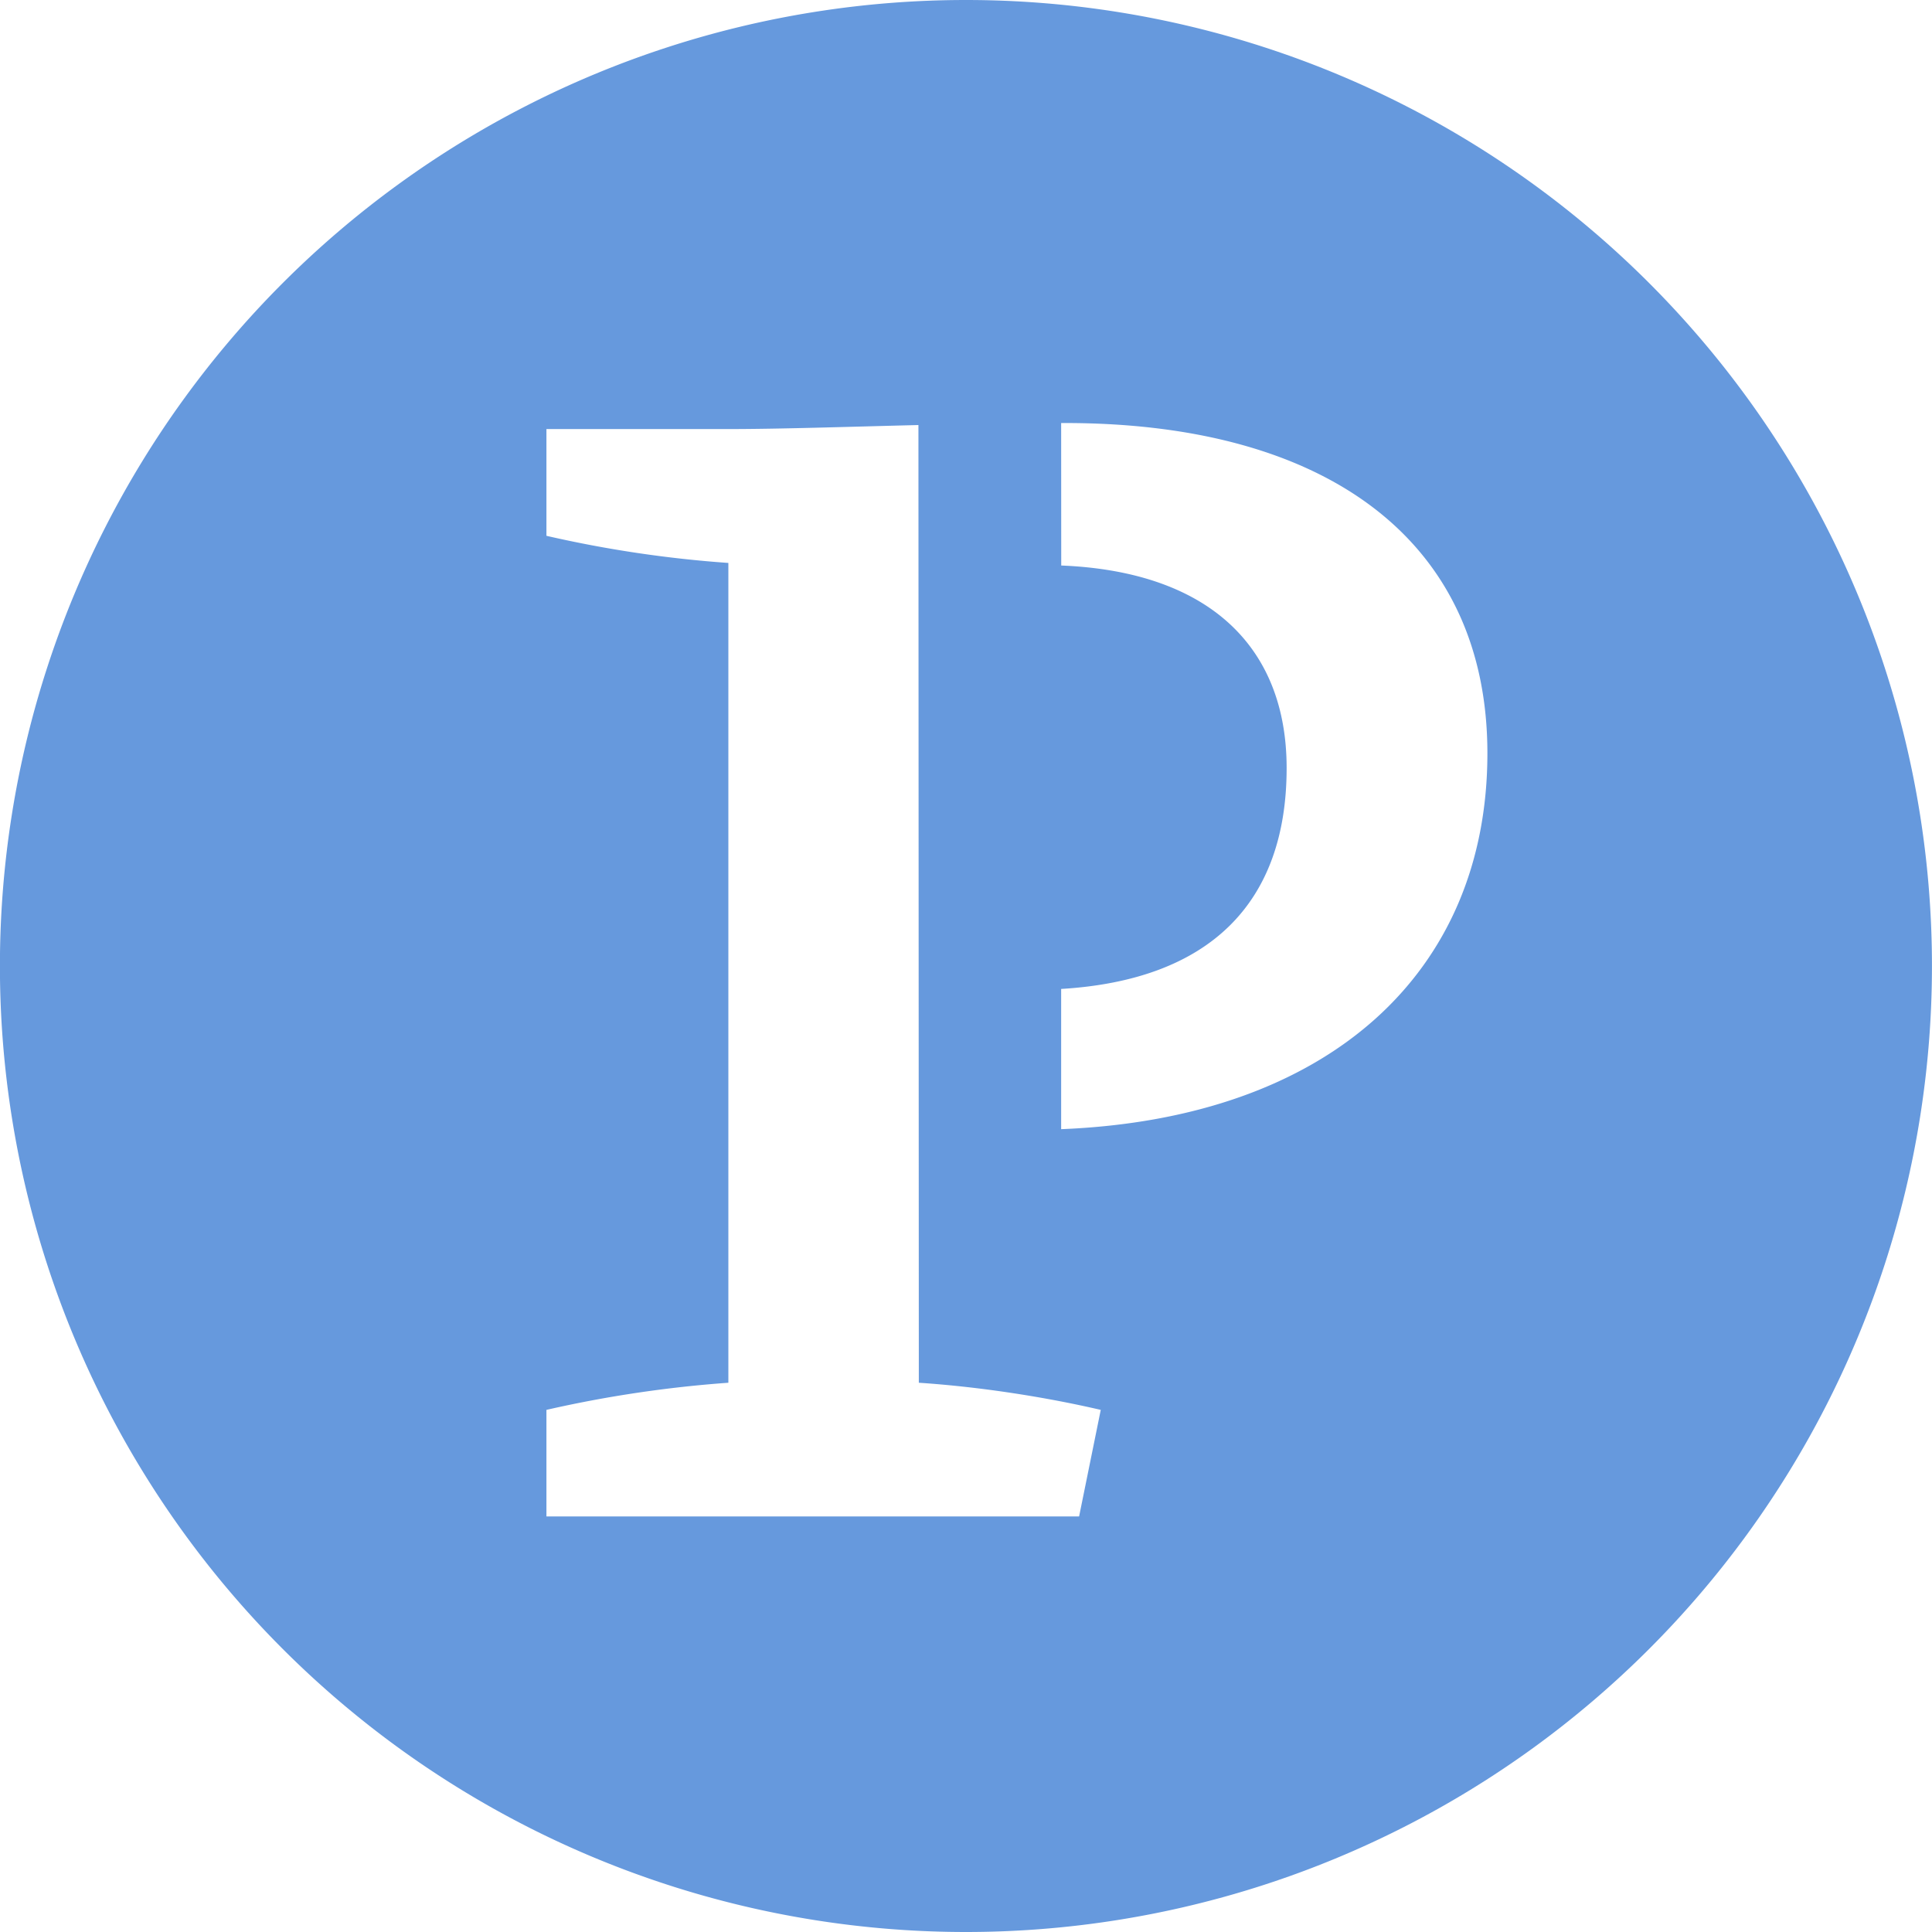 <svg role="img" width="32px" height="32px" viewBox="0 0 24 24" xmlns="http://www.w3.org/2000/svg"><title>Processing Foundation</title><path fill="#69d84" d="M11.999 0a12 12 0 100 24A12 12 0 0012 0zm1.183 5.255h.048c3.273 0 5.247 1.48 5.247 4.103 0 2.727-1.974 4.536-5.295 4.669v-1.742c1.837-.11 2.801-1.061 2.801-2.744 0-1.498-.957-2.442-2.8-2.516zm-1.773.026l.005 11.896c.779.052 1.583.18 2.26.337l-.269 1.324H6.788v-1.324a14.96 14.96 0 012.26-.337V6.993a14.71 14.71 0 01-2.26-.337V5.33h2.26c.64 0 1.469-.028 2.361-.05z"/></svg>